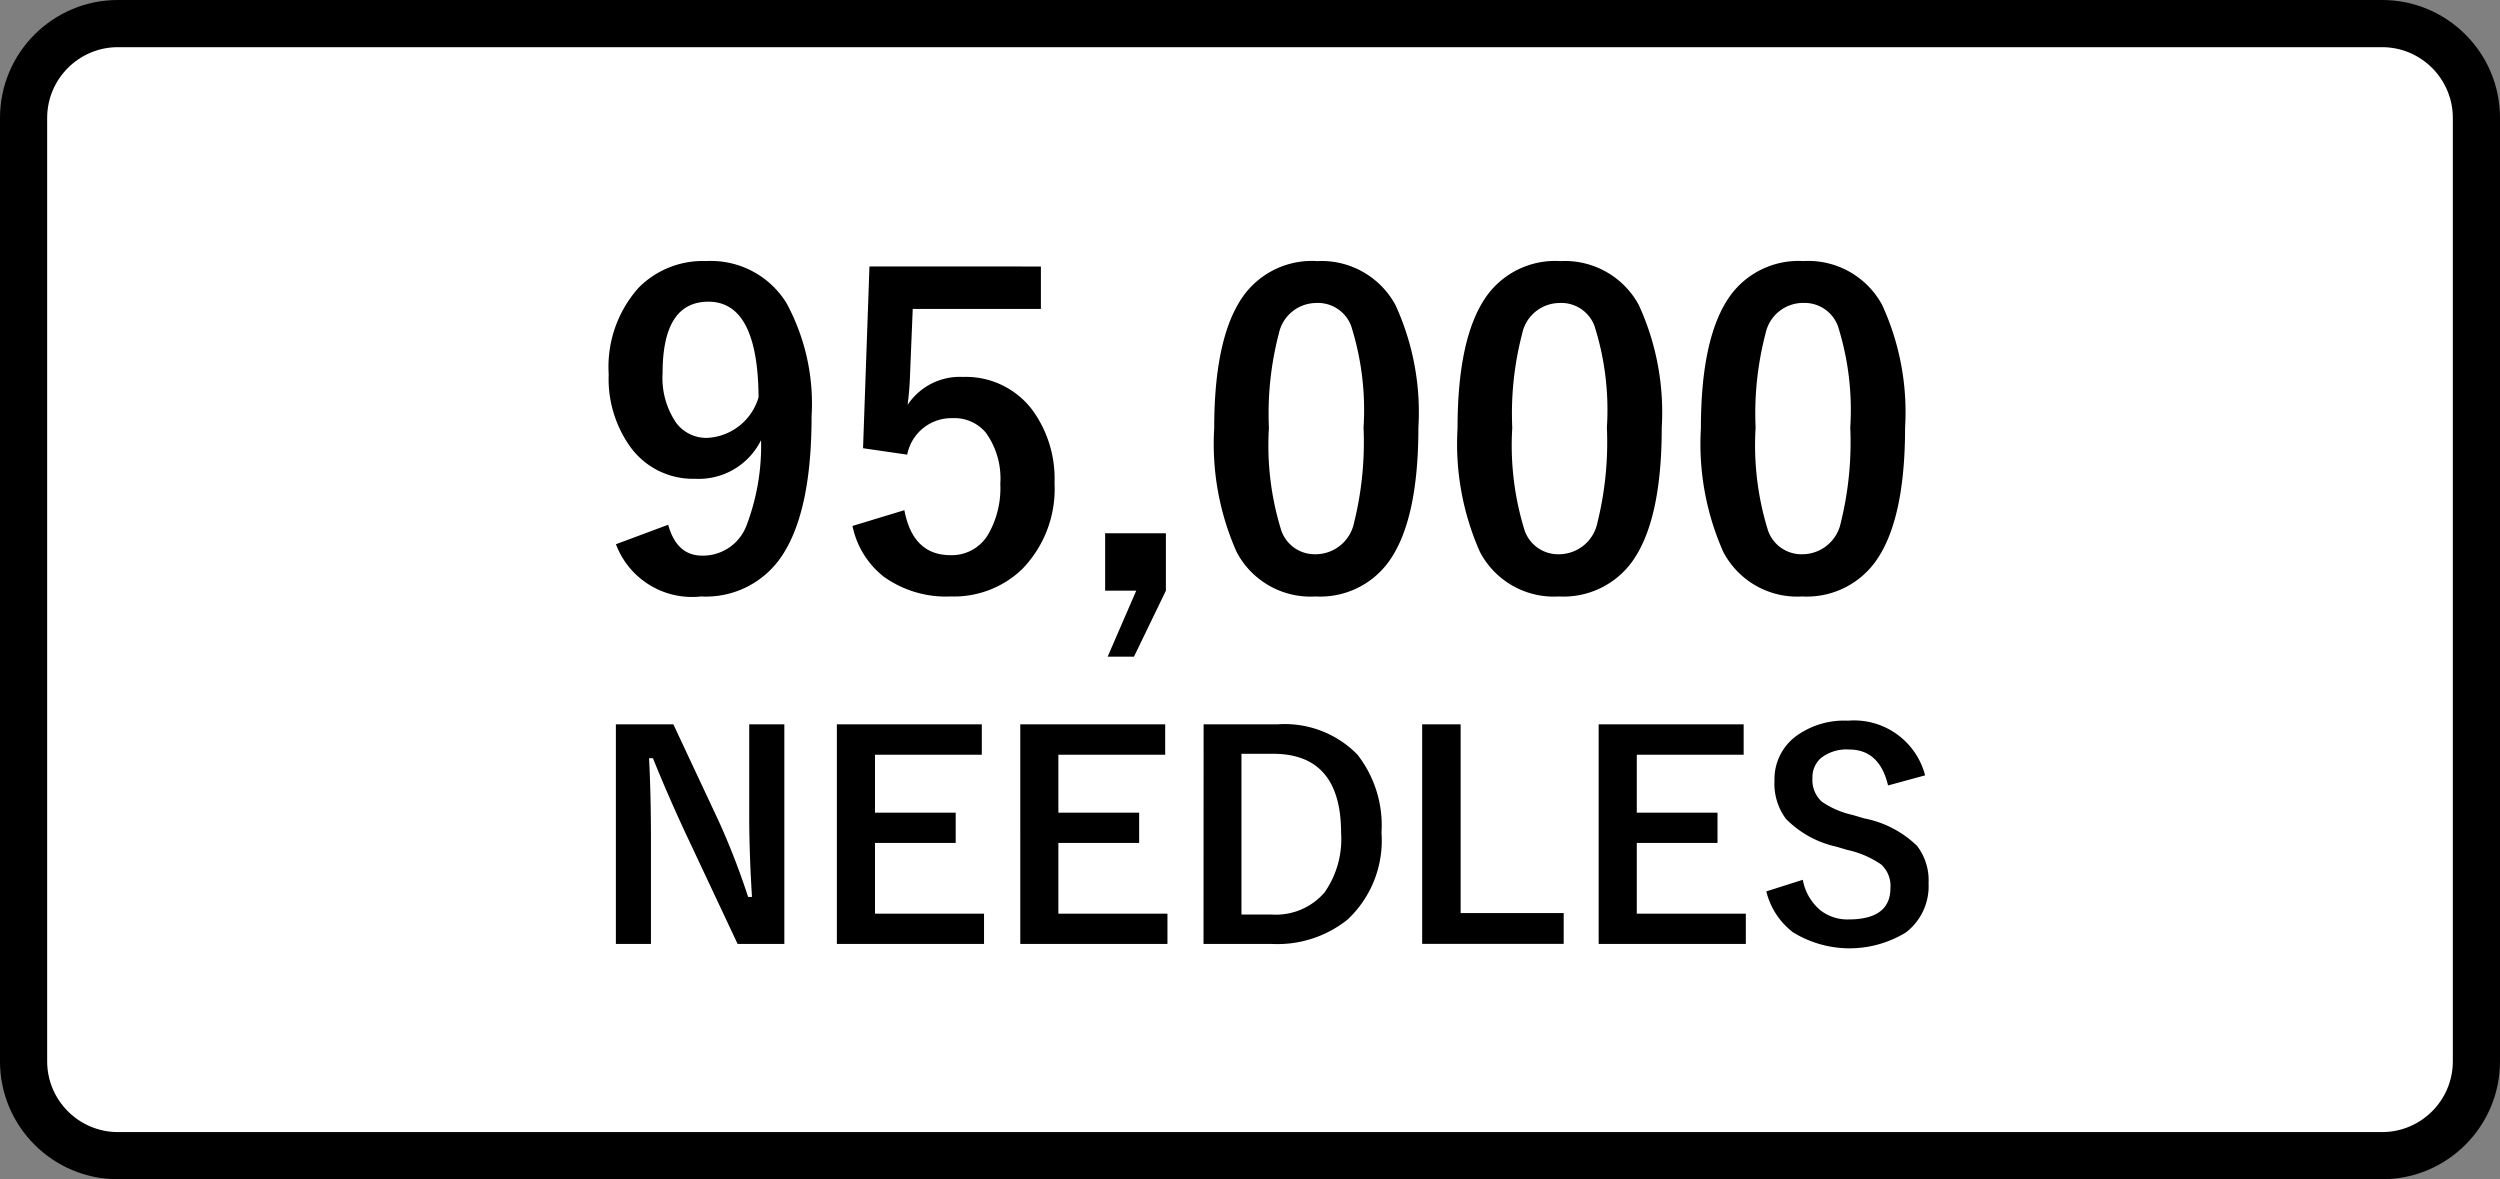 <svg xmlns="http://www.w3.org/2000/svg" width="106" height="50" viewBox="0 0 106 50">
  <rect x="0" y="0" width="106" height="50" fill="#808080" stroke="none"/>
  <g id="グループ_19224" data-name="グループ 19224" transform="translate(-1087 -3268)">
    <g id="パス_1697" data-name="パス 1697" transform="translate(1087 3268)" fill="#fff">
      <path d="M 101 49 L 5 49 C 2.794 49 1 47.206 1 45 L 1 5 C 1 2.794 2.794 1 5 1 L 101 1 C 103.206 1 105 2.794 105 5 L 105 45 C 105 47.206 103.206 49 101 49 Z" stroke="none"/>
      <path d="M 5 2 C 3.346 2 2 3.346 2 5 L 2 45 C 2 46.654 3.346 48 5 48 L 101 48 C 102.654 48 104 46.654 104 45 L 104 5 C 104 3.346 102.654 2 101 2 L 5 2 M 5 0 L 101 0 C 103.761 0 106 2.239 106 5 L 106 45 C 106 47.761 103.761 50 101 50 L 5 50 C 2.239 50 0 47.761 0 45 L 0 5 C 0 2.239 2.239 0 5 0 Z" stroke="none" fill="#000"/>
    </g>
    <path id="パス_1698" data-name="パス 1698" d="M3.331-2.751q.36,1.31,1.441,1.31A1.976,1.976,0,0,0,6.645-2.7a9.483,9.483,0,0,0,.624-3.639A2.947,2.947,0,0,1,4.465-4.7,3.272,3.272,0,0,1,1.723-6.056,4.946,4.946,0,0,1,.809-9.132a5.029,5.029,0,0,1,1.274-3.674,3.826,3.826,0,0,1,2.865-1.125,3.763,3.763,0,0,1,3.4,1.784,8.937,8.937,0,0,1,1.063,4.8q0,4.254-1.4,6.117A3.863,3.863,0,0,1,4.729.29,3.446,3.446,0,0,1,1.116-1.925ZM7.163-8.156q-.026-4.052-2.127-4.052-1.942,0-1.942,3.023a3.364,3.364,0,0,0,.58,2.118,1.591,1.591,0,0,0,1.31.633A2.389,2.389,0,0,0,7.163-8.156ZM19.134-13.7v1.8H13.7l-.114,2.769a12.432,12.432,0,0,1-.105,1.3,2.658,2.658,0,0,1,2.355-1.187,3.528,3.528,0,0,1,2.927,1.389,4.944,4.944,0,0,1,.949,3.111,4.87,4.87,0,0,1-1.38,3.656A4.17,4.17,0,0,1,15.319.29a4.537,4.537,0,0,1-2.856-.844A3.684,3.684,0,0,1,11.145-2.7l2.2-.668q.36,1.907,1.96,1.907a1.788,1.788,0,0,0,1.608-.905,3.921,3.921,0,0,0,.5-2.118,3.334,3.334,0,0,0-.6-2.153,1.722,1.722,0,0,0-1.406-.633,1.913,1.913,0,0,0-1.942,1.547l-1.872-.272.272-7.708Zm5.3,11.312V.044l-1.354,2.8H21.964l1.213-2.8H21.858V-2.391Zm6.39-11.54a3.565,3.565,0,0,1,3.34,1.854,10.888,10.888,0,0,1,.976,5.2q0,3.973-1.274,5.713A3.589,3.589,0,0,1,30.779.29,3.536,3.536,0,0,1,27.431-1.6a11.278,11.278,0,0,1-.949-5.238q0-3.955,1.283-5.678A3.58,3.58,0,0,1,30.823-13.931Zm0,1.775a1.628,1.628,0,0,0-1.6,1.292,13.414,13.414,0,0,0-.422,4A12.15,12.15,0,0,0,29.329-2.5a1.5,1.5,0,0,0,1.45,1,1.669,1.669,0,0,0,1.635-1.345,14.154,14.154,0,0,0,.4-4.025,11.766,11.766,0,0,0-.527-4.315A1.506,1.506,0,0,0,30.823-12.155Zm10.318-1.775a3.565,3.565,0,0,1,3.34,1.854,10.888,10.888,0,0,1,.976,5.2q0,3.973-1.274,5.713A3.589,3.589,0,0,1,41.1.29,3.536,3.536,0,0,1,37.749-1.6,11.278,11.278,0,0,1,36.8-6.838q0-3.955,1.283-5.678A3.58,3.58,0,0,1,41.142-13.931Zm0,1.775a1.628,1.628,0,0,0-1.6,1.292,13.414,13.414,0,0,0-.422,4A12.15,12.15,0,0,0,39.647-2.5a1.5,1.5,0,0,0,1.45,1,1.669,1.669,0,0,0,1.635-1.345,14.154,14.154,0,0,0,.4-4.025,11.766,11.766,0,0,0-.527-4.315A1.506,1.506,0,0,0,41.142-12.155ZM51.46-13.931a3.565,3.565,0,0,1,3.34,1.854,10.888,10.888,0,0,1,.976,5.2q0,3.973-1.274,5.713A3.589,3.589,0,0,1,51.416.29,3.536,3.536,0,0,1,48.067-1.6a11.278,11.278,0,0,1-.949-5.238q0-3.955,1.283-5.678A3.58,3.58,0,0,1,51.46-13.931Zm0,1.775a1.628,1.628,0,0,0-1.6,1.292,13.414,13.414,0,0,0-.422,4A12.15,12.15,0,0,0,49.966-2.5a1.5,1.5,0,0,0,1.45,1,1.669,1.669,0,0,0,1.635-1.345,14.154,14.154,0,0,0,.4-4.025,11.766,11.766,0,0,0-.527-4.315A1.506,1.506,0,0,0,51.46-12.155ZM8.256,5.713v9.311H6.275l-2.256-4.8Q3.3,8.672,2.684,7.148H2.52Q2.6,8.7,2.6,10.512v4.512H1.113V5.713H3.551L5.484,9.838a30.736,30.736,0,0,1,1.236,3.193h.164q-.117-1.9-.117-3.41V5.713Zm8.373,0V7H12.1V9.457h3.422V10.74H12.1v3h4.623v1.283h-6.24V5.713Zm7.775,0V7H19.875V9.457H23.3V10.74H19.875v3H24.5v1.283h-6.24V5.713Zm1.629,0H29.15a4.311,4.311,0,0,1,3.4,1.277,4.864,4.864,0,0,1,1.025,3.316,4.589,4.589,0,0,1-1.441,3.686,4.752,4.752,0,0,1-3.205,1.031h-2.9Zm1.605,1.248v6.814H28.9a2.722,2.722,0,0,0,2.262-.937,3.935,3.935,0,0,0,.7-2.52q0-3.357-2.883-3.357Zm9.293-1.248v8H41.3v1.307h-6V5.713Zm12,0V7H44.4V9.457h3.422V10.74H44.4v3h4.623v1.283h-6.24V5.713Zm7.693,2.162-1.57.428Q54.691,6.779,53.4,6.779a1.754,1.754,0,0,0-1.2.369,1.08,1.08,0,0,0-.352.844,1.228,1.228,0,0,0,.4,1,3.7,3.7,0,0,0,1.307.563l.492.146a4.406,4.406,0,0,1,2.238,1.166,2.4,2.4,0,0,1,.486,1.582,2.467,2.467,0,0,1-.961,2.086,4.571,4.571,0,0,1-4.787-.006,3.1,3.1,0,0,1-1.131-1.734l1.547-.492a2.19,2.19,0,0,0,.756,1.3,1.852,1.852,0,0,0,1.178.381q1.781,0,1.781-1.33a1.225,1.225,0,0,0-.393-1,4.04,4.04,0,0,0-1.424-.615l-.48-.141a4.291,4.291,0,0,1-2.133-1.178A2.5,2.5,0,0,1,50.238,8.1a2.268,2.268,0,0,1,.914-1.887,3.462,3.462,0,0,1,2.2-.656A3.113,3.113,0,0,1,56.625,7.875Z" transform="translate(1112 3293)"/>
  </g>
</svg>
